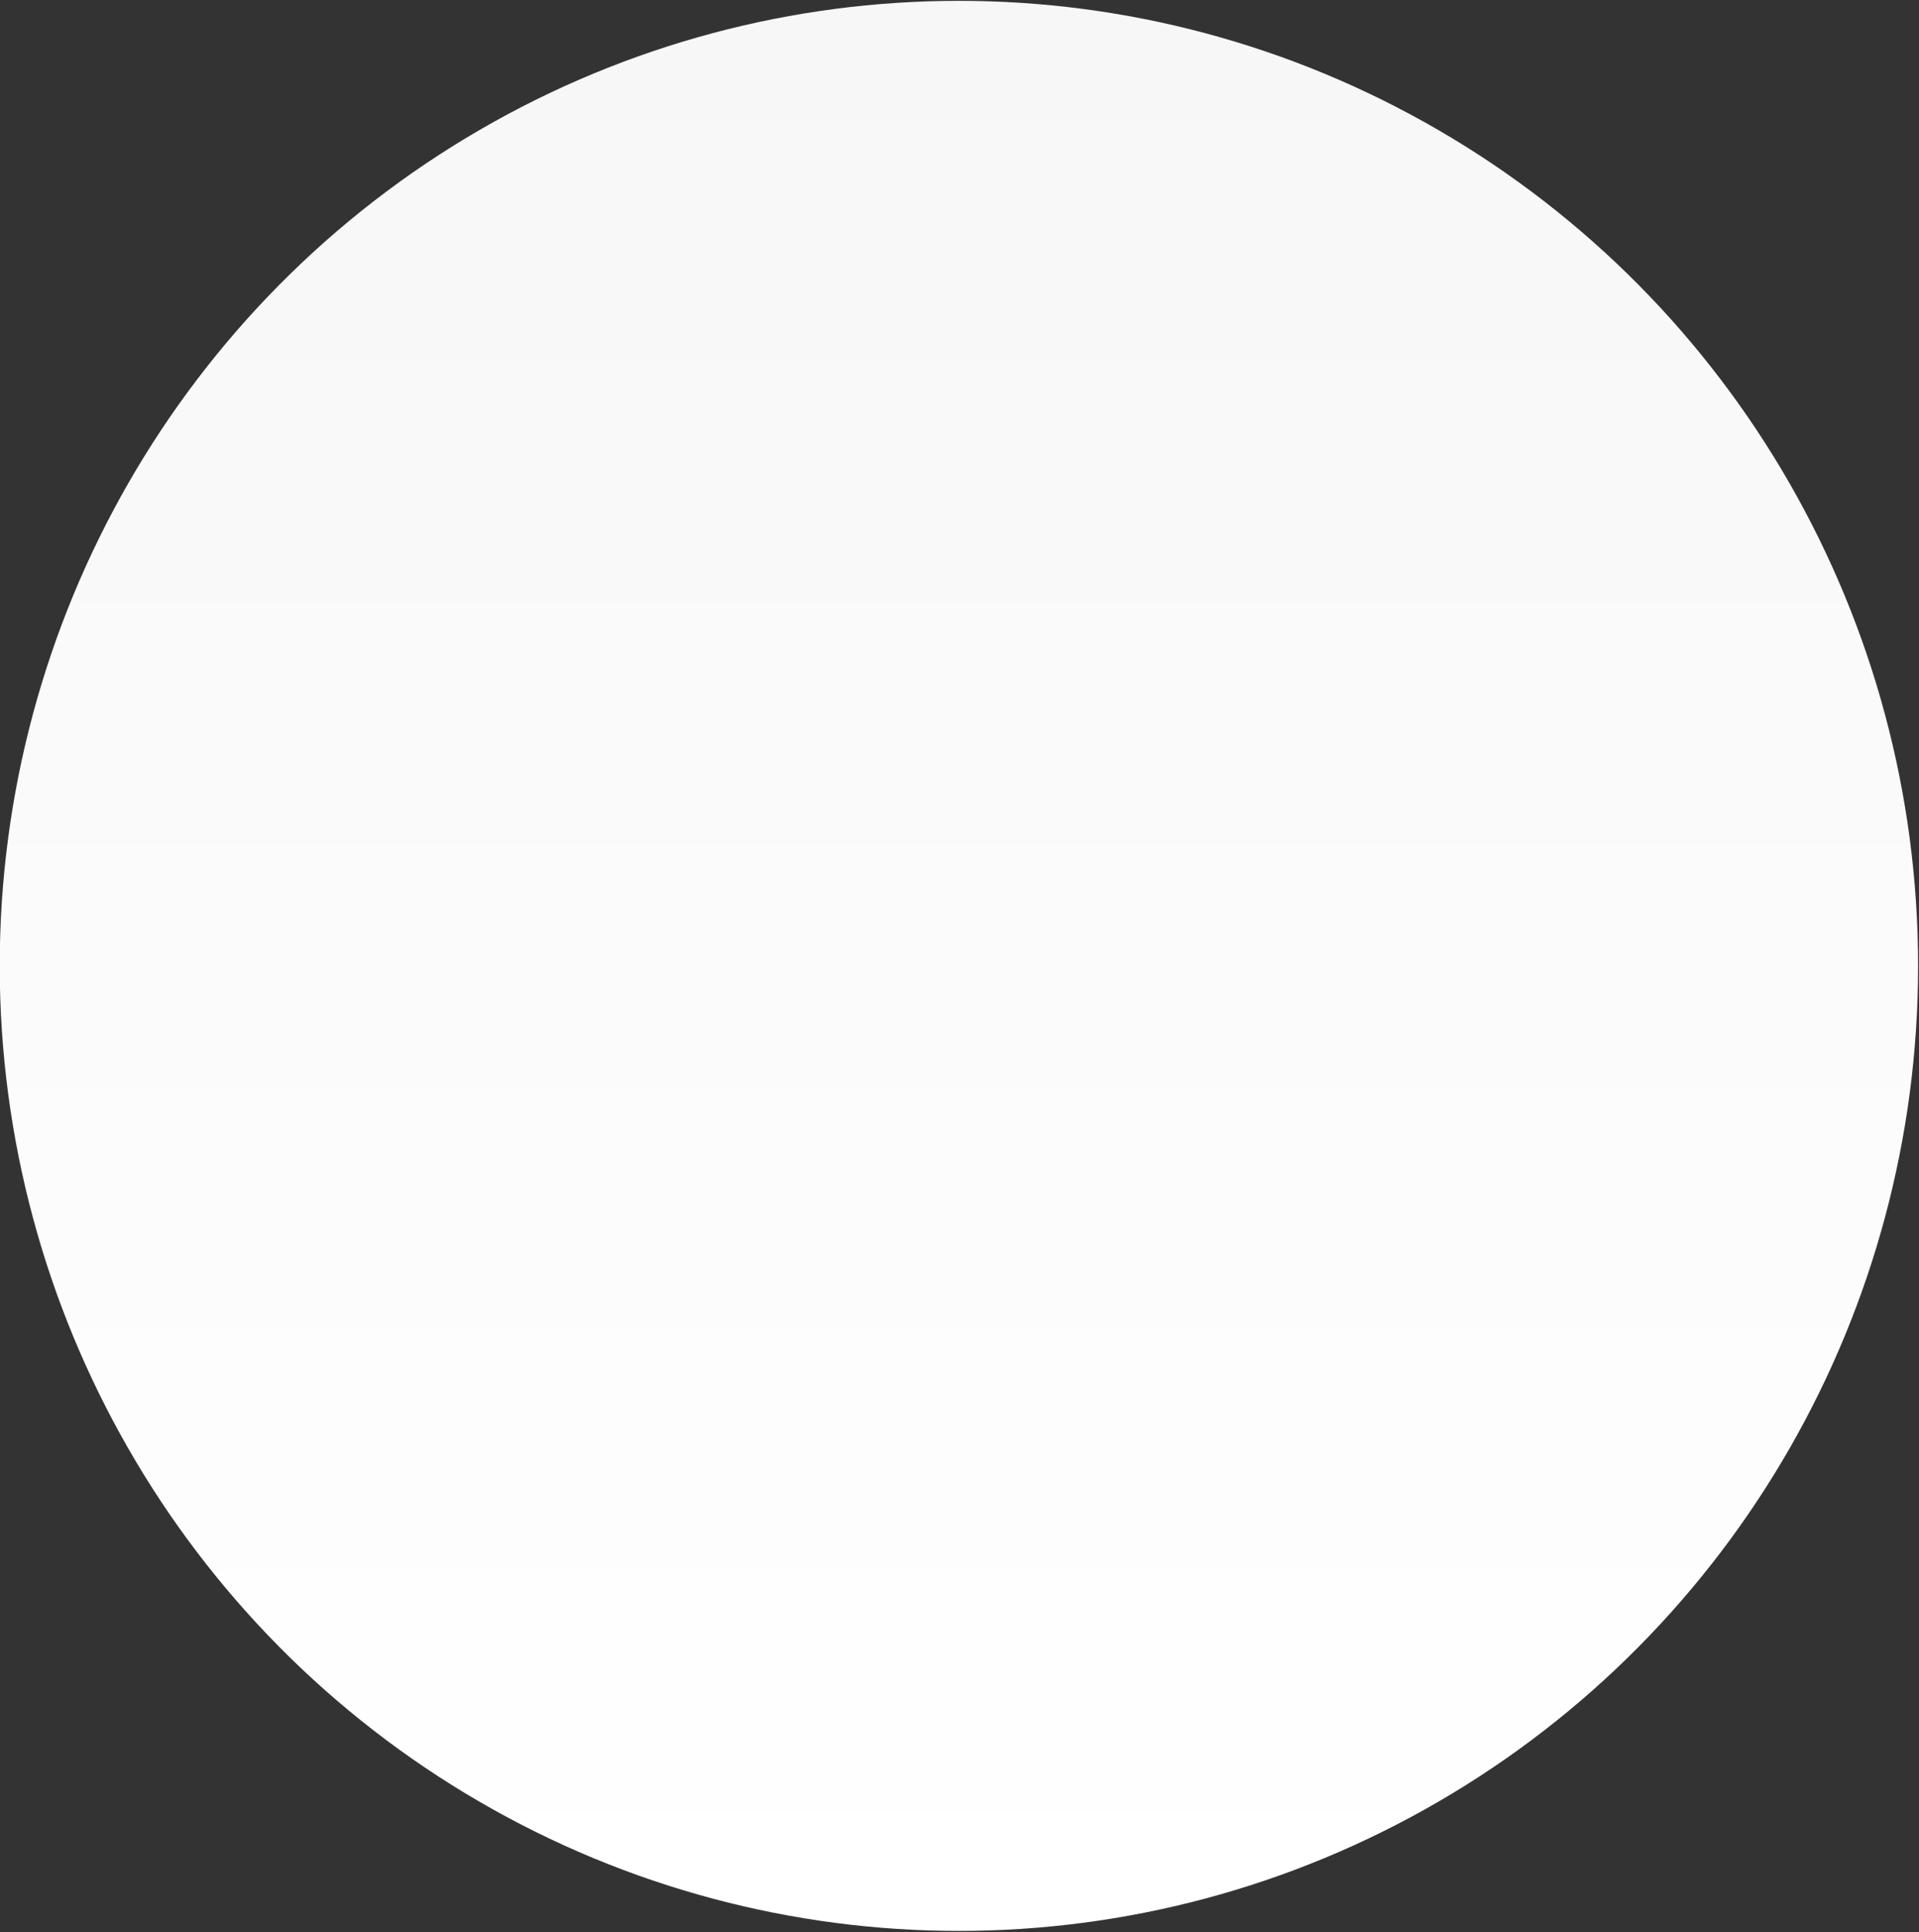 <?xml version="1.0" encoding="UTF-8" standalone="no"?>
<!DOCTYPE svg PUBLIC "-//W3C//DTD SVG 1.1//EN" "http://www.w3.org/Graphics/SVG/1.1/DTD/svg11.dtd">
<svg width="100%" height="100%" viewBox="0 0 879 885" version="1.1" xmlns="http://www.w3.org/2000/svg" xmlns:xlink="http://www.w3.org/1999/xlink" xml:space="preserve" xmlns:serif="http://www.serif.com/" style="fill-rule:evenodd;clip-rule:evenodd;stroke-linejoin:round;stroke-miterlimit:2;">
    <rect x="0" y="0" width="879" height="885" fill="#333333" stroke="none"/>
    <g transform="matrix(1,0,0,1,-1060,-2007.21)">
        <g transform="matrix(1.467,0,0,1.476,678.344,-4368.71)">
            <circle cx="559.568" cy="4619.48" r="299.492" style="fill:url(#_Linear1);"/>
        </g>
    </g>
    <defs>
        <linearGradient id="_Linear1" x1="0" y1="0" x2="1" y2="0" gradientUnits="userSpaceOnUse" gradientTransform="matrix(3.66772e-14,598.985,-598.985,3.66772e-14,546.265,4319.98)"><stop offset="0" style="stop-color:rgb(247,247,247);stop-opacity:1"/><stop offset="1" style="stop-color:white;stop-opacity:1"/></linearGradient>
    </defs>
</svg>
